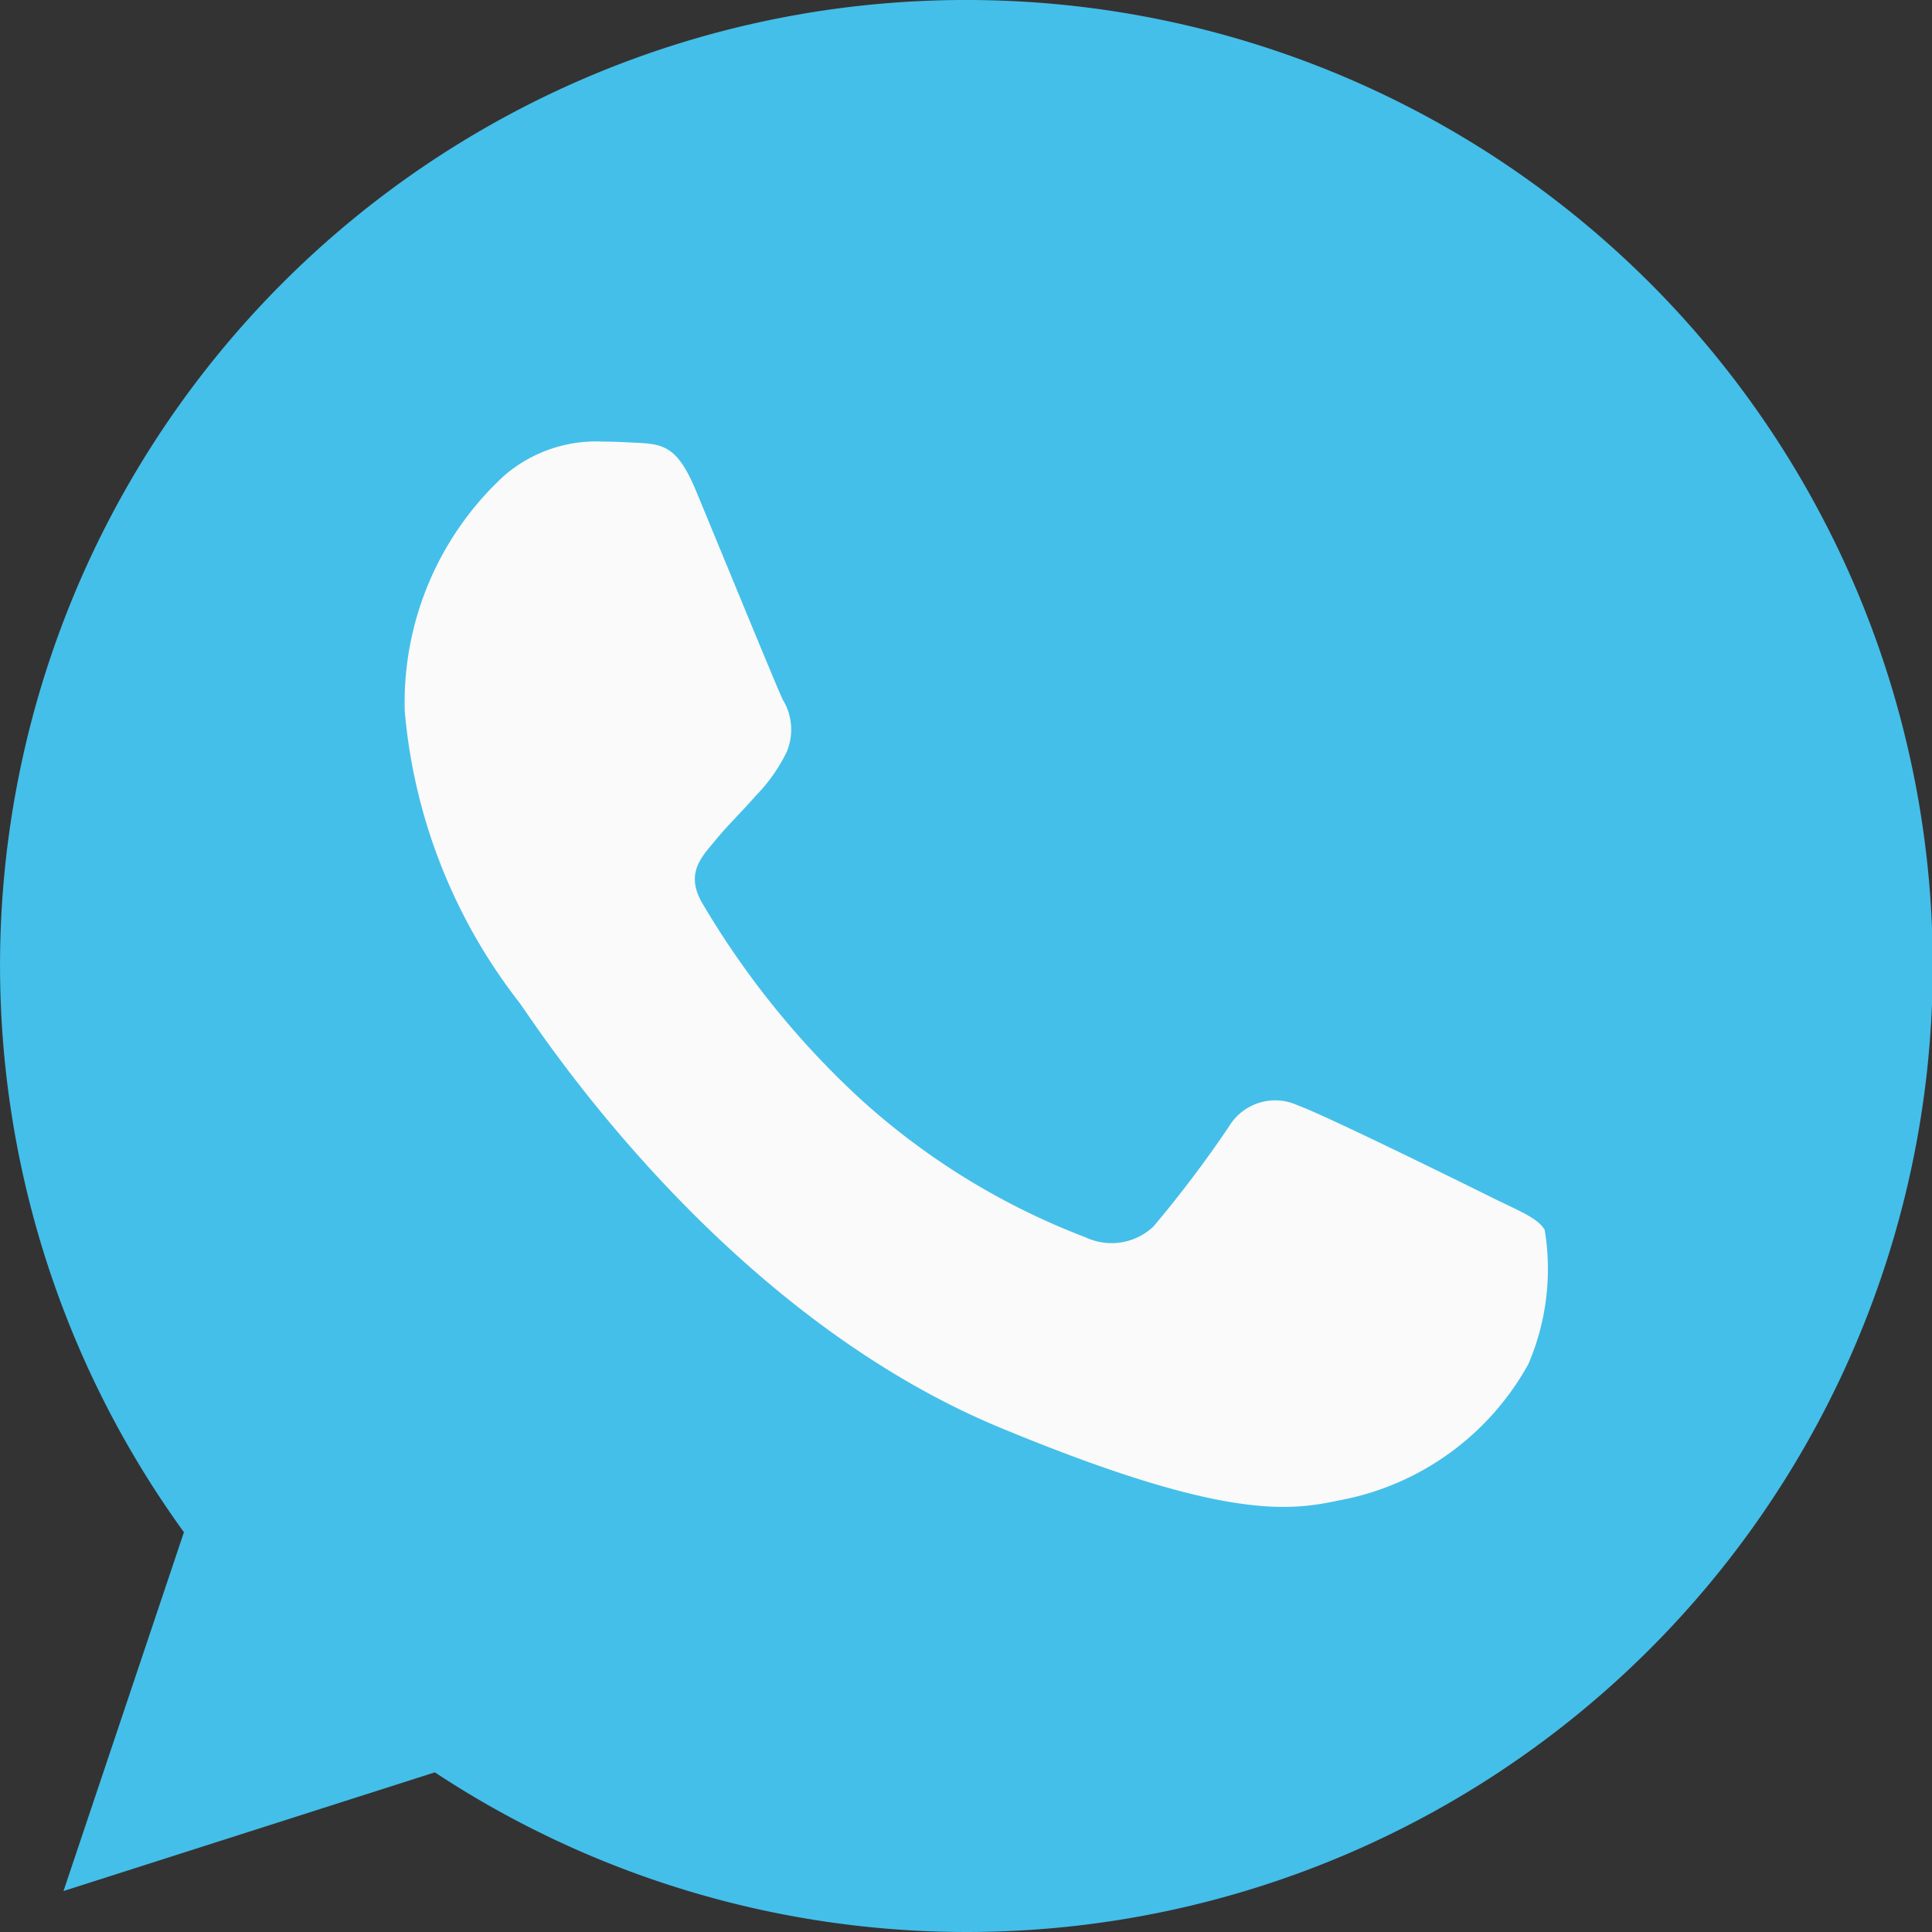 <svg id="whatsapp_1_" data-name="whatsapp (1)" xmlns="http://www.w3.org/2000/svg" width="30" height="30" viewBox="0 0 30 30">
  <rect x="0" y="0" width="30" height="30" fill="#333333" stroke="none"/>
  <path id="Path_1731" data-name="Path 1731" d="M15,0H15A14.991,14.991,0,0,0,2.856,23.792L.986,29.364l5.766-1.843A15,15,0,1,0,15,0Z" fill="#44bfe9"/>
  <path id="Path_1732" data-name="Path 1732" d="M124.711,131.409a4.233,4.233,0,0,1-2.944,2.117c-.784.167-1.807.3-5.254-1.129-4.408-1.826-7.247-6.306-7.468-6.6a8.567,8.567,0,0,1-1.781-4.524,4.789,4.789,0,0,1,1.534-3.651,2.179,2.179,0,0,1,1.534-.538c.186,0,.353.009.5.017.441.019.662.045.952.741.362.872,1.243,3.024,1.348,3.246a.893.893,0,0,1,.064.812,2.592,2.592,0,0,1-.486.688c-.221.255-.431.45-.653.724-.2.238-.431.493-.176.934a13.315,13.315,0,0,0,2.434,3.024,11.028,11.028,0,0,0,3.518,2.169.948.948,0,0,0,1.057-.167,18.149,18.149,0,0,0,1.172-1.552.837.837,0,0,1,1.076-.326c.4.141,2.548,1.2,2.989,1.419s.731.326.838.512A3.736,3.736,0,0,1,124.711,131.409Z" transform="translate(-100.979 -110.227)" fill="#fafafa"/>
</svg>
